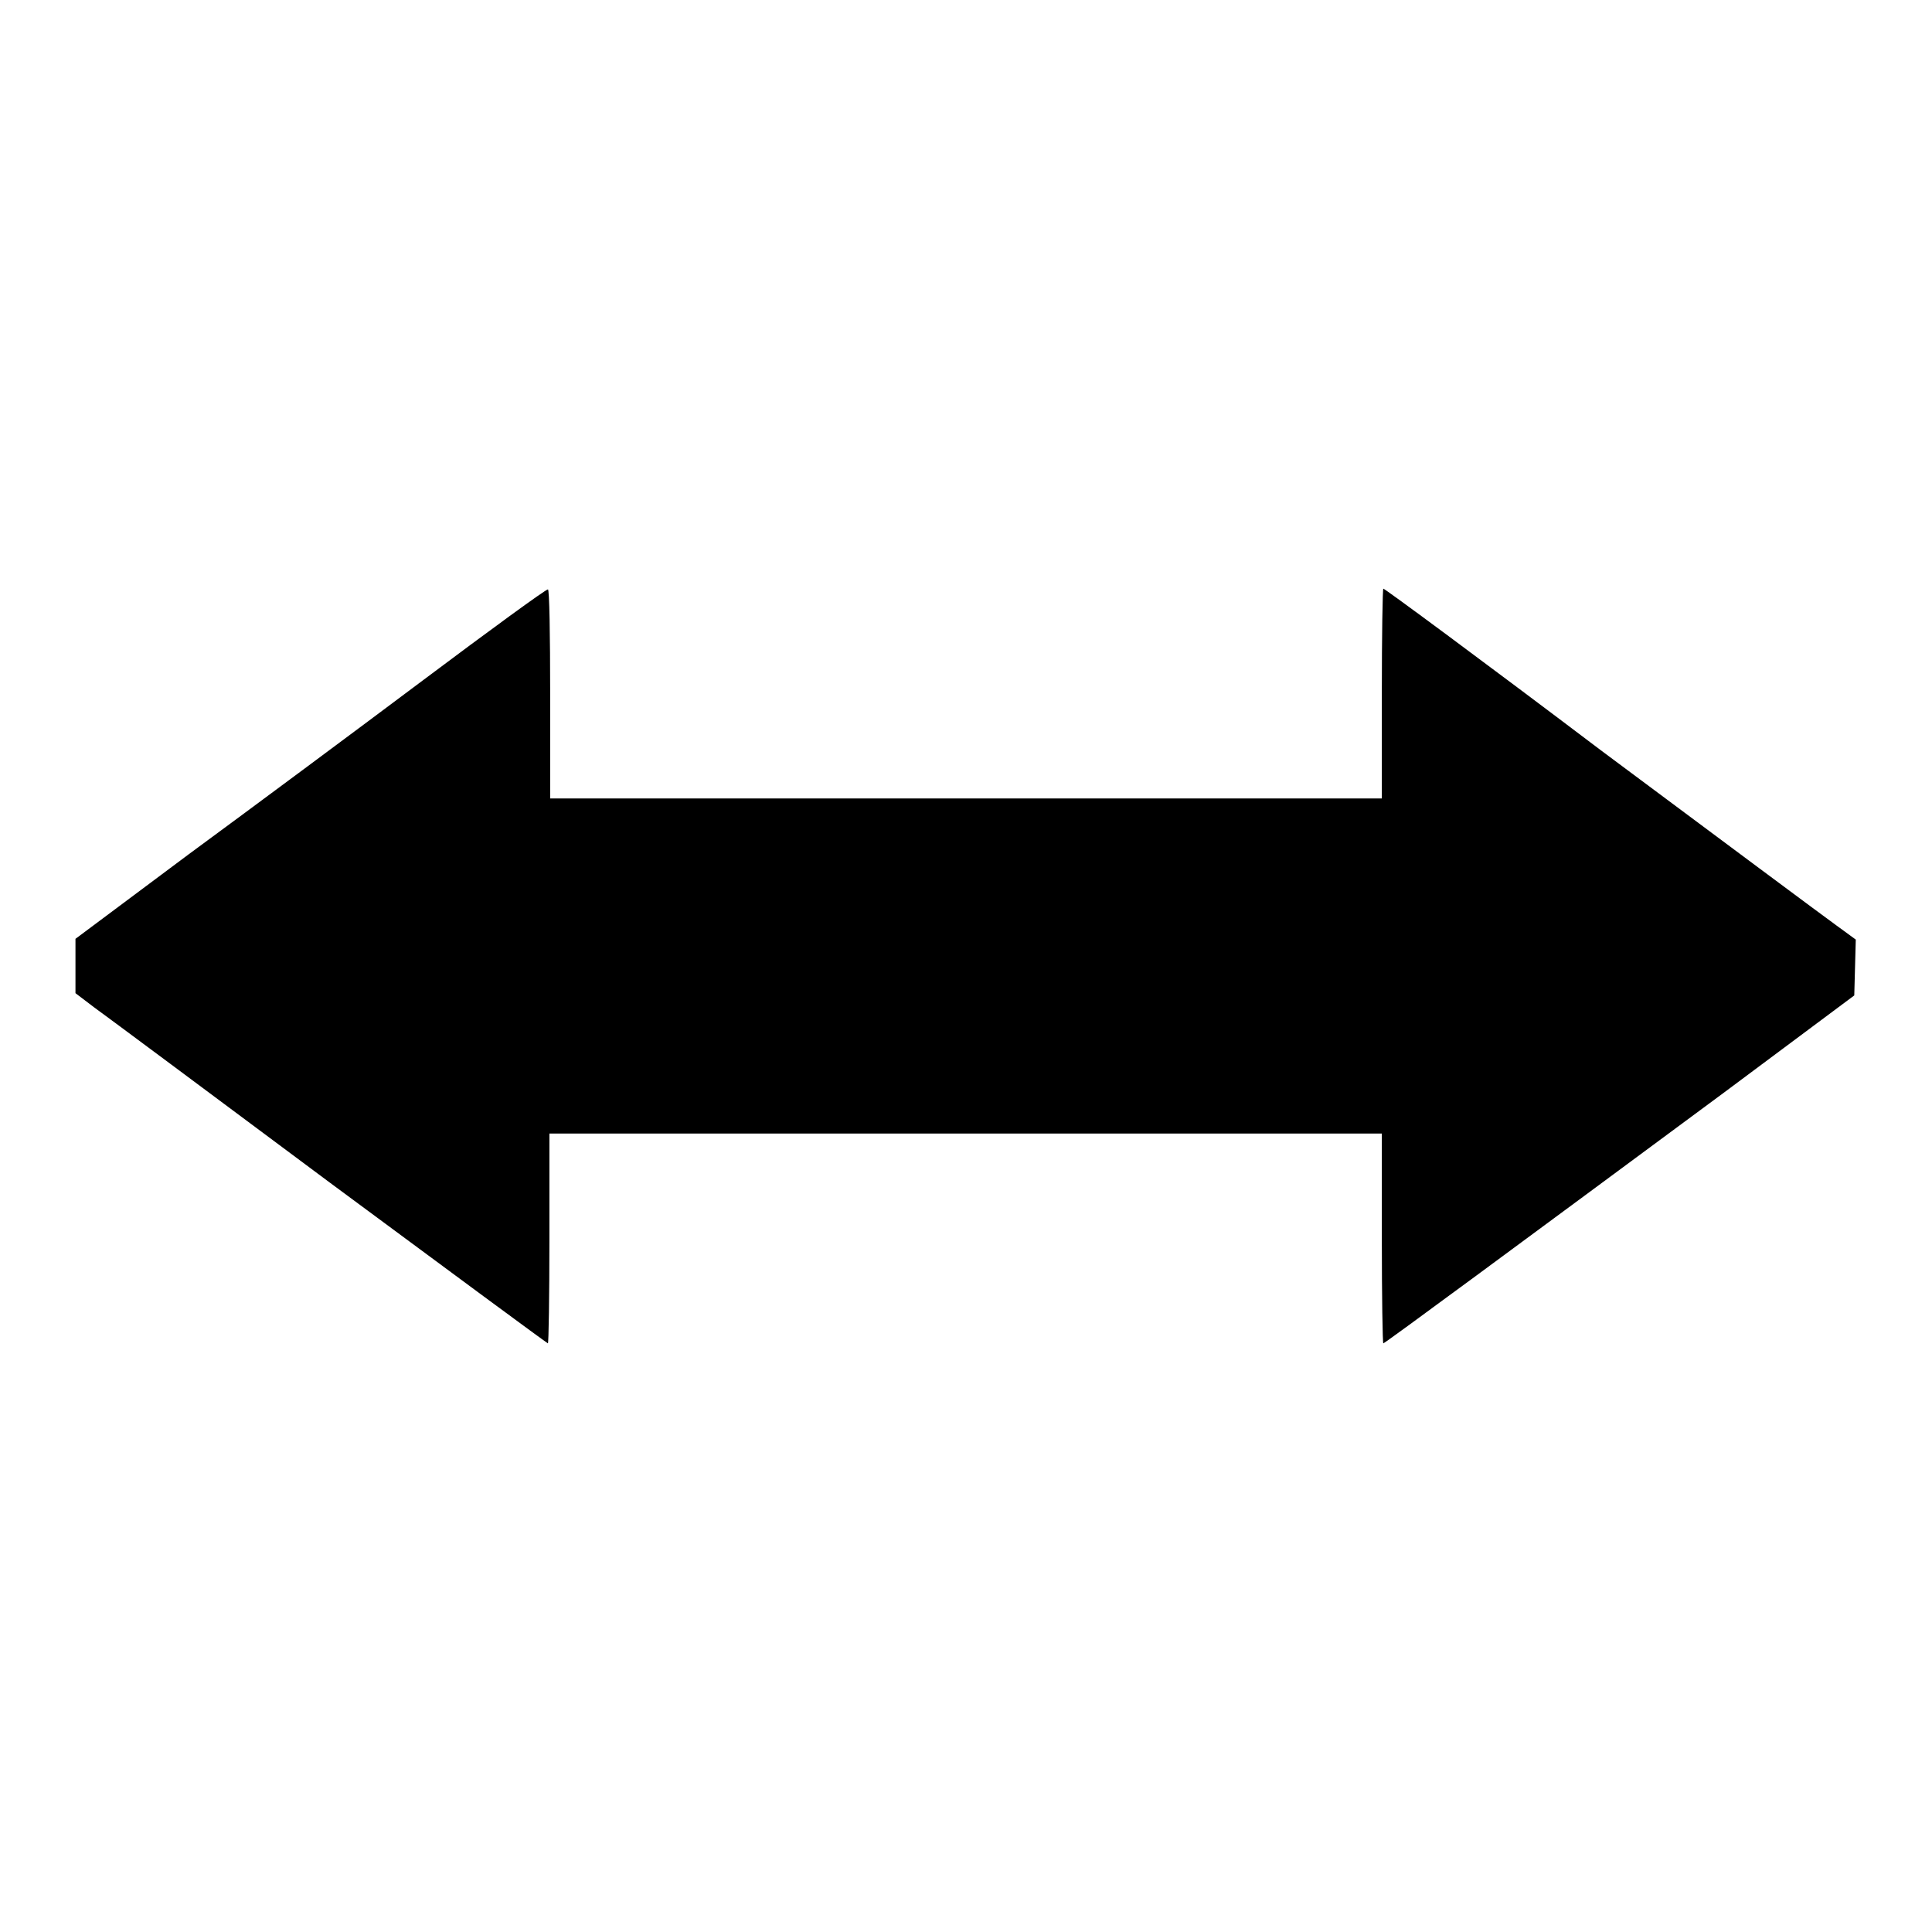 <?xml version="1.0" encoding="utf-8"?>
<!-- Svg Vector Icons : http://www.onlinewebfonts.com/icon -->
<!DOCTYPE svg PUBLIC "-//W3C//DTD SVG 1.1//EN" "http://www.w3.org/Graphics/SVG/1.1/DTD/svg11.dtd">
<svg version="1.1" xmlns="http://www.w3.org/2000/svg" xmlns:xlink="http://www.w3.org/1999/xlink" x="0px" y="0px" viewBox="0 0 256 256" enable-background="new 0 0 256 256" xml:space="preserve">
<g><g><g><path fill="#000000" d="M56.1,90.1c-8.8,6.6-22.8,17-31.1,23.1l-15,11.2v3.6v3.6l2.5,1.9c1.4,1,15.5,11.5,31.2,23.2C59.5,168.4,72.5,178,72.6,178s0.2-6.2,0.2-13.9v-13.9H128h55.1v13.9c0,7.7,0.1,13.9,0.2,13.9c0.2,0,17.8-13,45.1-33.2l17.3-12.9l0.1-3.7l0.1-3.7l-2.6-1.9c-1.4-1-15.5-11.5-31.2-23.2C196.5,87.6,183.5,78,183.3,78c-0.1,0-0.2,6.2-0.2,13.9v13.9H128H72.9V91.9c0-7.7-0.1-13.9-0.3-13.8C72.3,78.1,64.9,83.5,56.1,90.1z"/></g></g></g>
</svg>